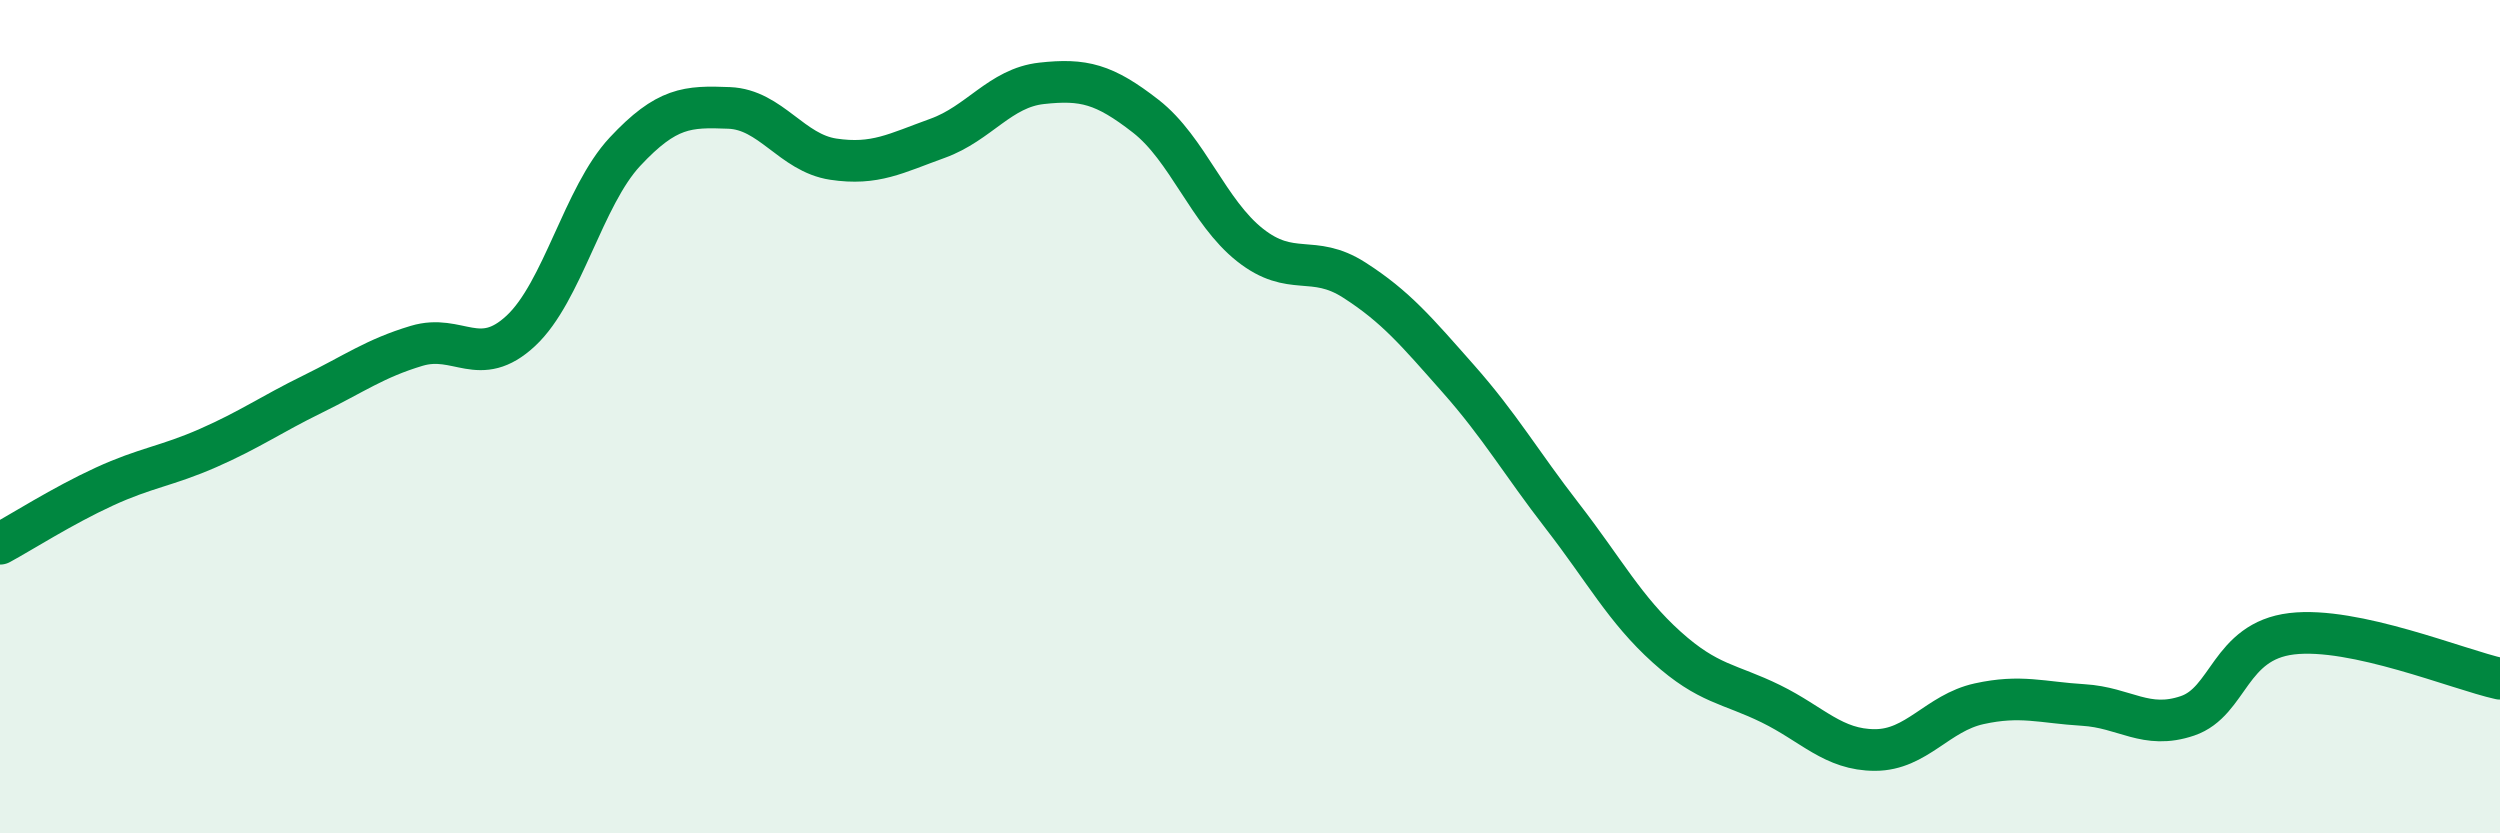 
    <svg width="60" height="20" viewBox="0 0 60 20" xmlns="http://www.w3.org/2000/svg">
      <path
        d="M 0,13.05 C 0.5,12.78 1.5,12.14 2.5,11.68 C 3.5,11.22 4,11.19 5,10.75 C 6,10.31 6.5,9.95 7.5,9.46 C 8.5,8.97 9,8.6 10,8.3 C 11,8 11.5,8.87 12.5,7.94 C 13.5,7.01 14,4.71 15,3.64 C 16,2.57 16.5,2.55 17.5,2.59 C 18.5,2.63 19,3.67 20,3.82 C 21,3.97 21.5,3.68 22.5,3.32 C 23.5,2.96 24,2.11 25,2 C 26,1.89 26.5,2.01 27.5,2.79 C 28.5,3.57 29,5.09 30,5.88 C 31,6.67 31.5,6.08 32.5,6.72 C 33.5,7.36 34,7.96 35,9.09 C 36,10.22 36.5,11.1 37.5,12.39 C 38.5,13.68 39,14.63 40,15.53 C 41,16.43 41.5,16.4 42.5,16.89 C 43.5,17.38 44,18 45,18 C 46,18 46.5,17.11 47.5,16.89 C 48.5,16.67 49,16.86 50,16.92 C 51,16.98 51.5,17.52 52.5,17.18 C 53.5,16.84 53.5,15.39 55,15.21 C 56.5,15.03 59,16.07 60,16.29L60 20L0 20Z"
        fill="#008740"
        opacity="0.1"
        stroke-linecap="round"
        stroke-linejoin="round"
      />
      <path
        d="M 0,13.05 C 0.5,12.78 1.5,12.14 2.5,11.68 C 3.5,11.22 4,11.19 5,10.75 C 6,10.31 6.5,9.95 7.5,9.46 C 8.5,8.97 9,8.6 10,8.3 C 11,8 11.5,8.87 12.5,7.94 C 13.5,7.01 14,4.71 15,3.64 C 16,2.57 16.5,2.55 17.5,2.59 C 18.5,2.63 19,3.67 20,3.82 C 21,3.97 21.5,3.68 22.5,3.32 C 23.5,2.96 24,2.11 25,2 C 26,1.89 26.5,2.01 27.5,2.79 C 28.5,3.57 29,5.09 30,5.88 C 31,6.67 31.5,6.08 32.5,6.72 C 33.5,7.36 34,7.96 35,9.09 C 36,10.22 36.5,11.1 37.5,12.39 C 38.5,13.68 39,14.63 40,15.53 C 41,16.43 41.5,16.4 42.5,16.89 C 43.5,17.38 44,18 45,18 C 46,18 46.5,17.11 47.5,16.89 C 48.5,16.67 49,16.86 50,16.92 C 51,16.98 51.5,17.52 52.5,17.18 C 53.5,16.84 53.5,15.39 55,15.21 C 56.5,15.03 59,16.07 60,16.29"
        stroke="#008740"
        stroke-width="1"
        fill="none"
        stroke-linecap="round"
        stroke-linejoin="round"
      />
    </svg>
  